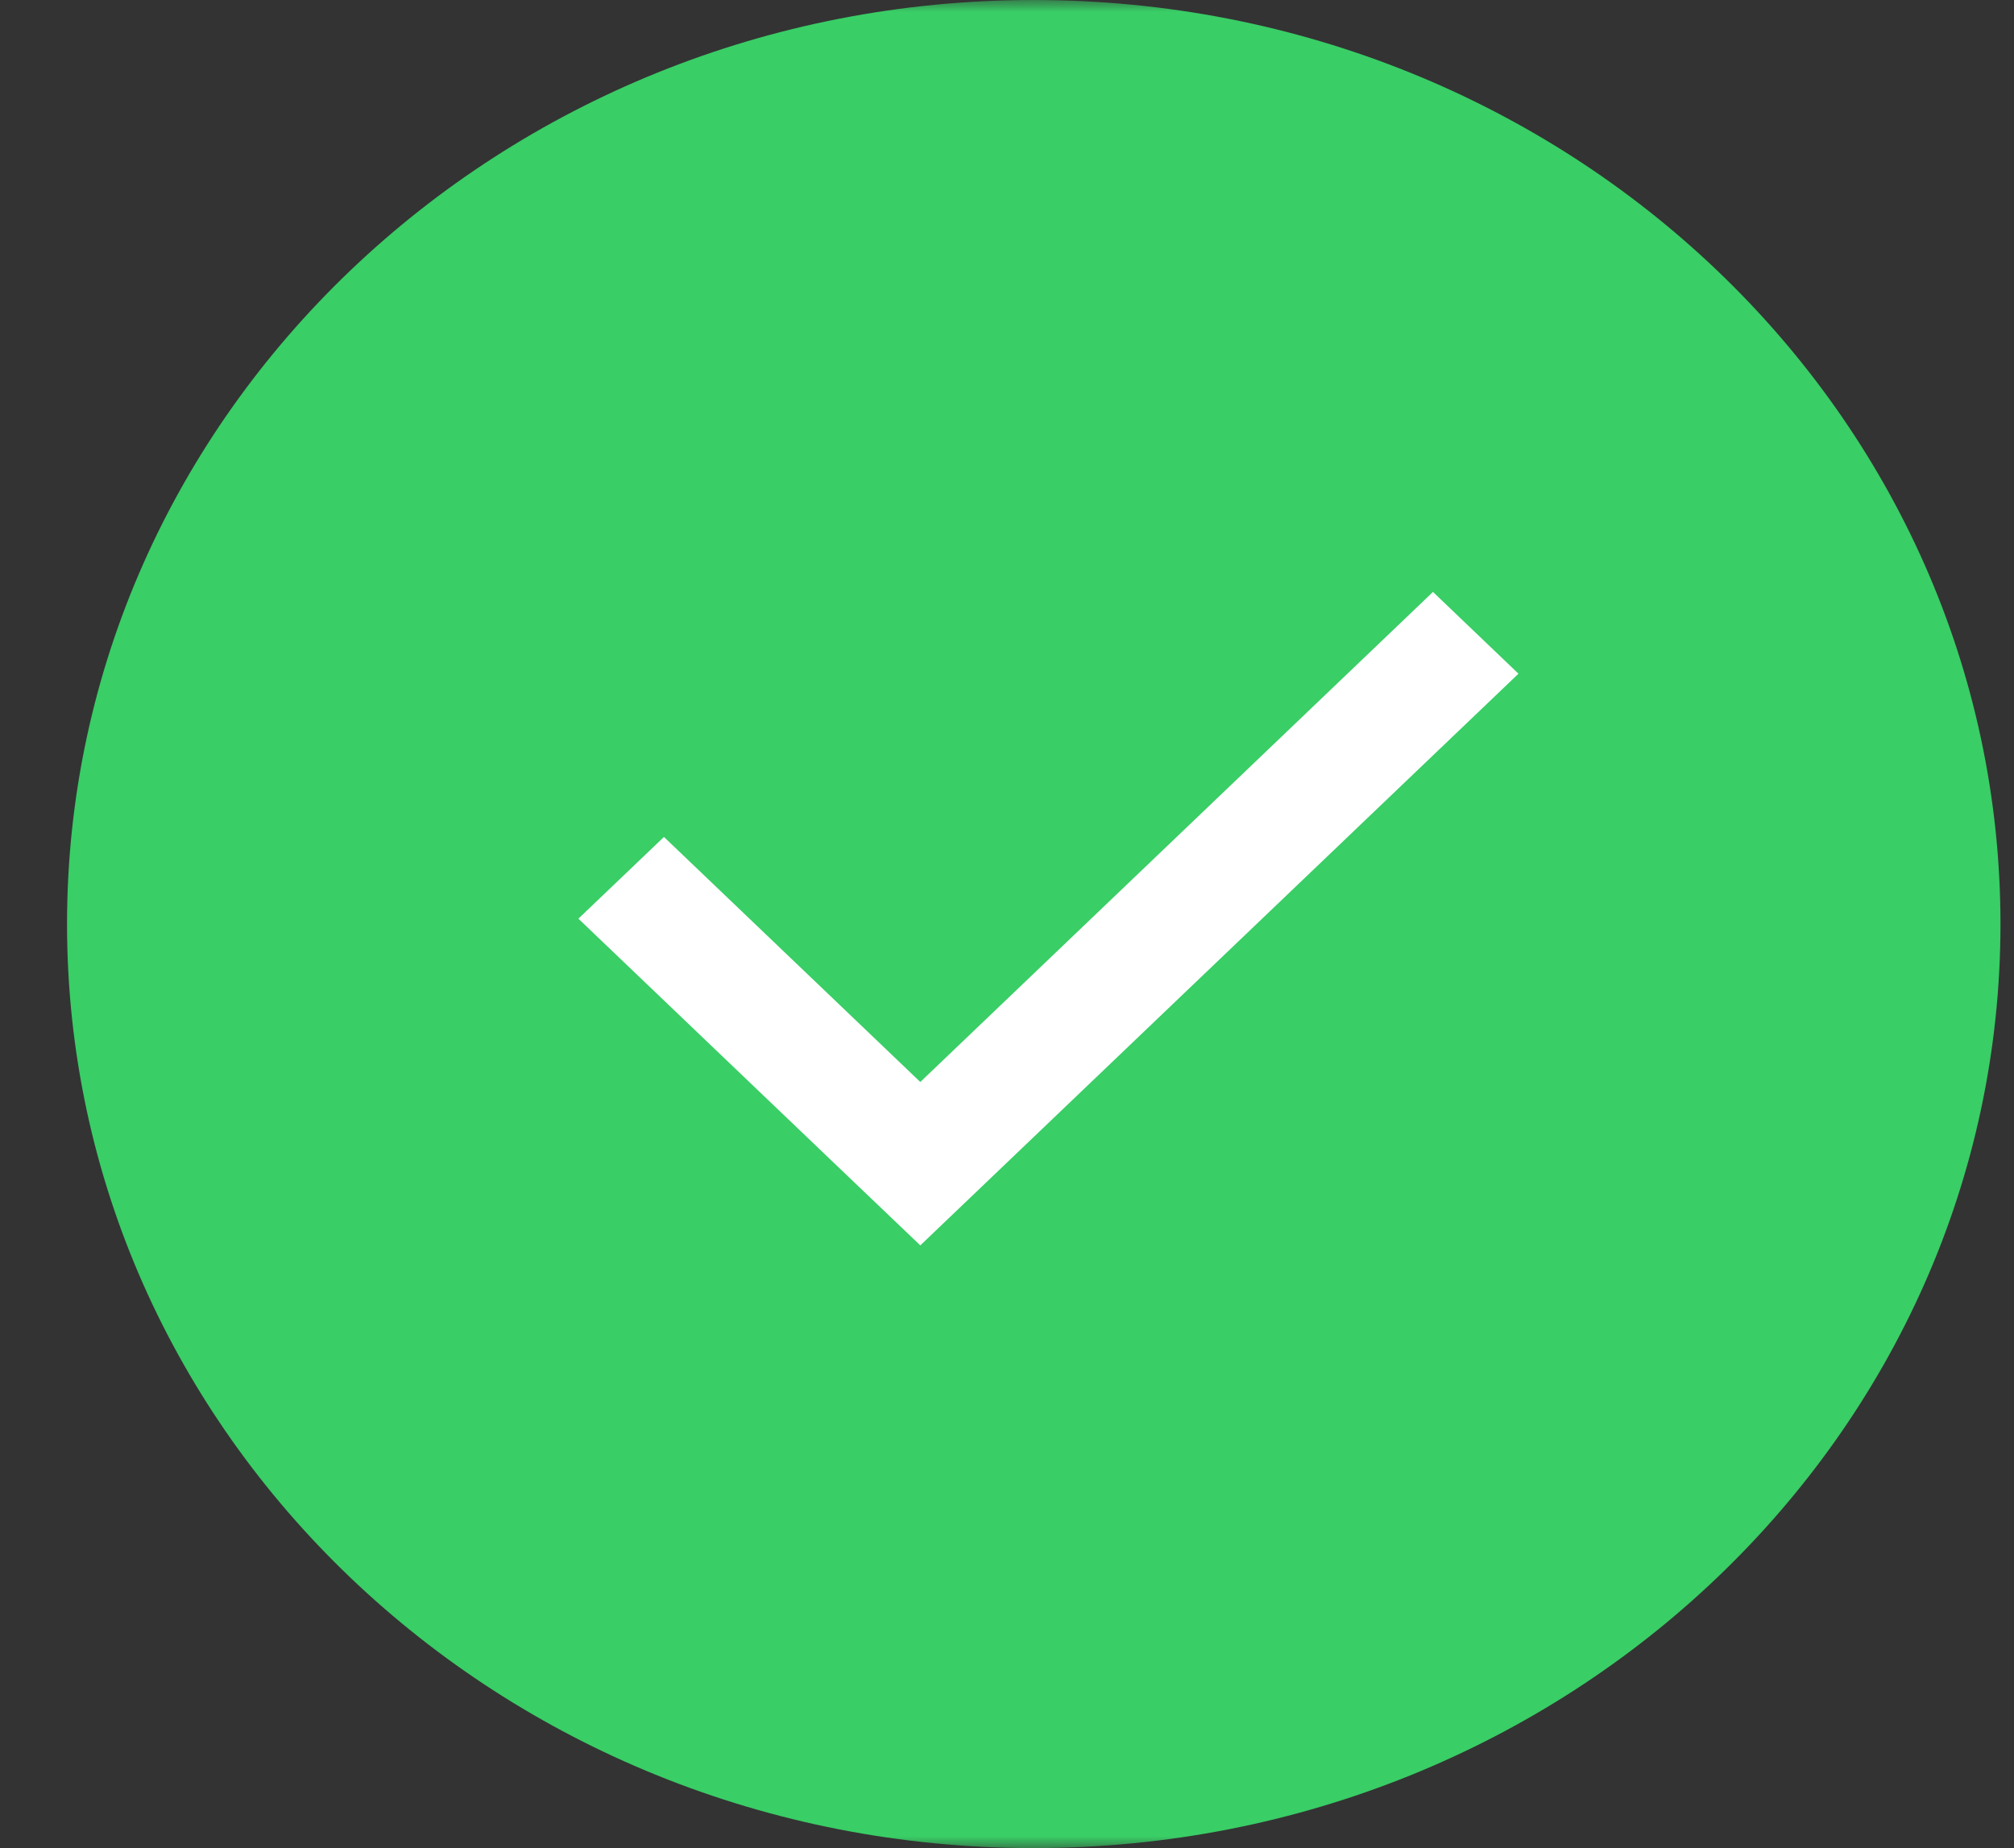 <?xml version="1.0" encoding="UTF-8"?> <svg xmlns="http://www.w3.org/2000/svg" width="85" height="78" viewBox="0 0 85 78" fill="none"><rect x="0" y="0" width="85" height="78" fill="#333333" stroke="none"/><g clip-path="url(#clip0_32_44)"><mask id="mask0_32_44" style="mask-type:luminance" maskUnits="userSpaceOnUse" x="0" y="0" width="85" height="78"><path d="M85 0H0V78H85V0Z" fill="white"></path></mask><g mask="url(#mask0_32_44)"><path d="M43.629 0C21.097 0 2.829 17.462 2.829 39C2.829 60.538 21.097 78 43.629 78C66.161 78 84.429 60.538 84.429 39C84.429 17.462 66.161 0 43.629 0Z" fill="#39CE66"></path><path d="M35.23 49.114L38.841 52.562L64.086 28.434L60.478 24.983L38.841 45.666L28.022 35.324L24.411 38.773L35.23 49.114Z" fill="white"></path></g></g><defs><clipPath id="clip0_32_44"><rect width="85" height="78" fill="white"></rect></clipPath></defs></svg> 